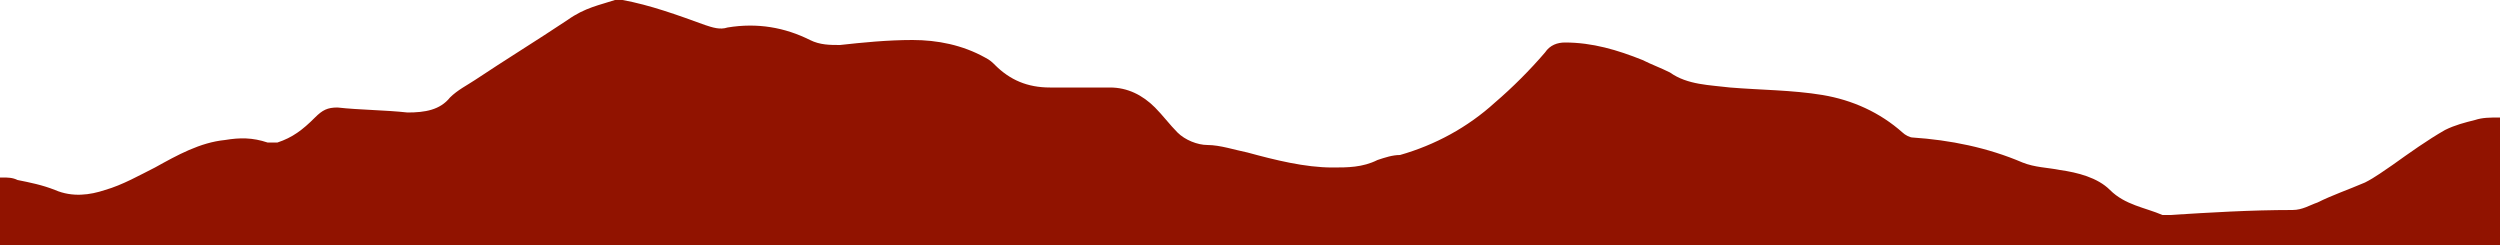<svg xml:space="preserve" style="enable-background:new 0 0 100 9.8;" viewBox="0 0 100 9.8" y="0px" x="0px" xmlns:xlink="http://www.w3.org/1999/xlink" xmlns="http://www.w3.org/2000/svg" id="Layer_1" version="1.1">
<style type="text/css">
	.st0{fill:#911300;}
</style>
<g>
	<path d="M100,8.2v1.5h-1c-14.3,0-28.7,0-43,0c-18.4,0-36.8,0-55.3,0H0V7.1h0.1c0.2,0,0.4,0,0.6,0.1
		c0.5,0.1,1,0.2,1.5,0.4c0.7,0.3,1.4,0.2,2,0c0.7-0.2,1.4-0.6,2-0.9c0.9-0.5,1.8-1,2.8-1.1c0.6-0.1,1.1-0.1,1.7,0.1
		c0.1,0,0.3,0,0.4,0c0.6-0.2,1-0.5,1.5-1c0.3-0.3,0.5-0.4,0.9-0.4c0.9,0.1,1.9,0.1,2.8,0.2c0.7,0,1.3-0.1,1.7-0.6
		c0.3-0.3,0.7-0.5,1-0.7c1.2-0.8,2.5-1.6,3.7-2.4C23.4,0.3,24,0.2,24.6,0c0.1,0,0.2,0,0.3,0c1.1,0.2,2.2,0.6,3.3,1
		c0.3,0.1,0.6,0.2,0.9,0.1c1.2-0.2,2.3,0,3.3,0.5c0.4,0.2,0.8,0.2,1.2,0.2c0.9-0.1,1.9-0.2,2.9-0.2c1,0,2,0.2,2.9,0.7
		c0.2,0.1,0.3,0.2,0.4,0.3c0.6,0.6,1.3,0.9,2.2,0.9c0.8,0,1.6,0,2.4,0c0.7,0,1.3,0.3,1.8,0.8c0.3,0.3,0.6,0.7,0.9,1
		c0.3,0.3,0.8,0.5,1.2,0.5c0.5,0,1.1,0.2,1.6,0.3c1.1,0.3,2.3,0.6,3.4,0.6c0.6,0,1.2,0,1.8-0.3c0.3-0.1,0.6-0.2,0.9-0.2
		c1.4-0.4,2.7-1.1,3.8-2.1c0.7-0.6,1.4-1.3,2-2c0.2-0.3,0.5-0.4,0.8-0.4c1.1,0,2.1,0.3,3.1,0.7c0.4,0.2,0.7,0.3,1.1,0.5
		c0.7,0.5,1.6,0.5,2.4,0.6c1.2,0.1,2.5,0.1,3.7,0.3c1.2,0.2,2.3,0.7,3.2,1.5c0.1,0.1,0.3,0.2,0.4,0.2c1.5,0.1,3,0.4,4.4,1
		c0.5,0.2,1,0.2,1.5,0.3c0.7,0.1,1.5,0.3,2,0.8c0.6,0.6,1.4,0.7,2.1,1c0.1,0,0.2,0,0.3,0c1.6-0.1,3.2-0.2,4.9-0.2
		c0.4,0,0.7-0.2,1-0.3c0.6-0.3,1.2-0.5,1.9-0.8c0.4-0.2,0.8-0.5,1.1-0.7c0.7-0.5,1.4-1,2.1-1.4c0.4-0.2,0.8-0.3,1.2-0.4
		c0.3-0.1,0.6-0.1,1-0.1C100,5.9,100,7.1,100,8.2z" class="st0"></path>
</g>
<rect height="0.7" width="100" class="st0" y="9.1"></rect>
</svg>
